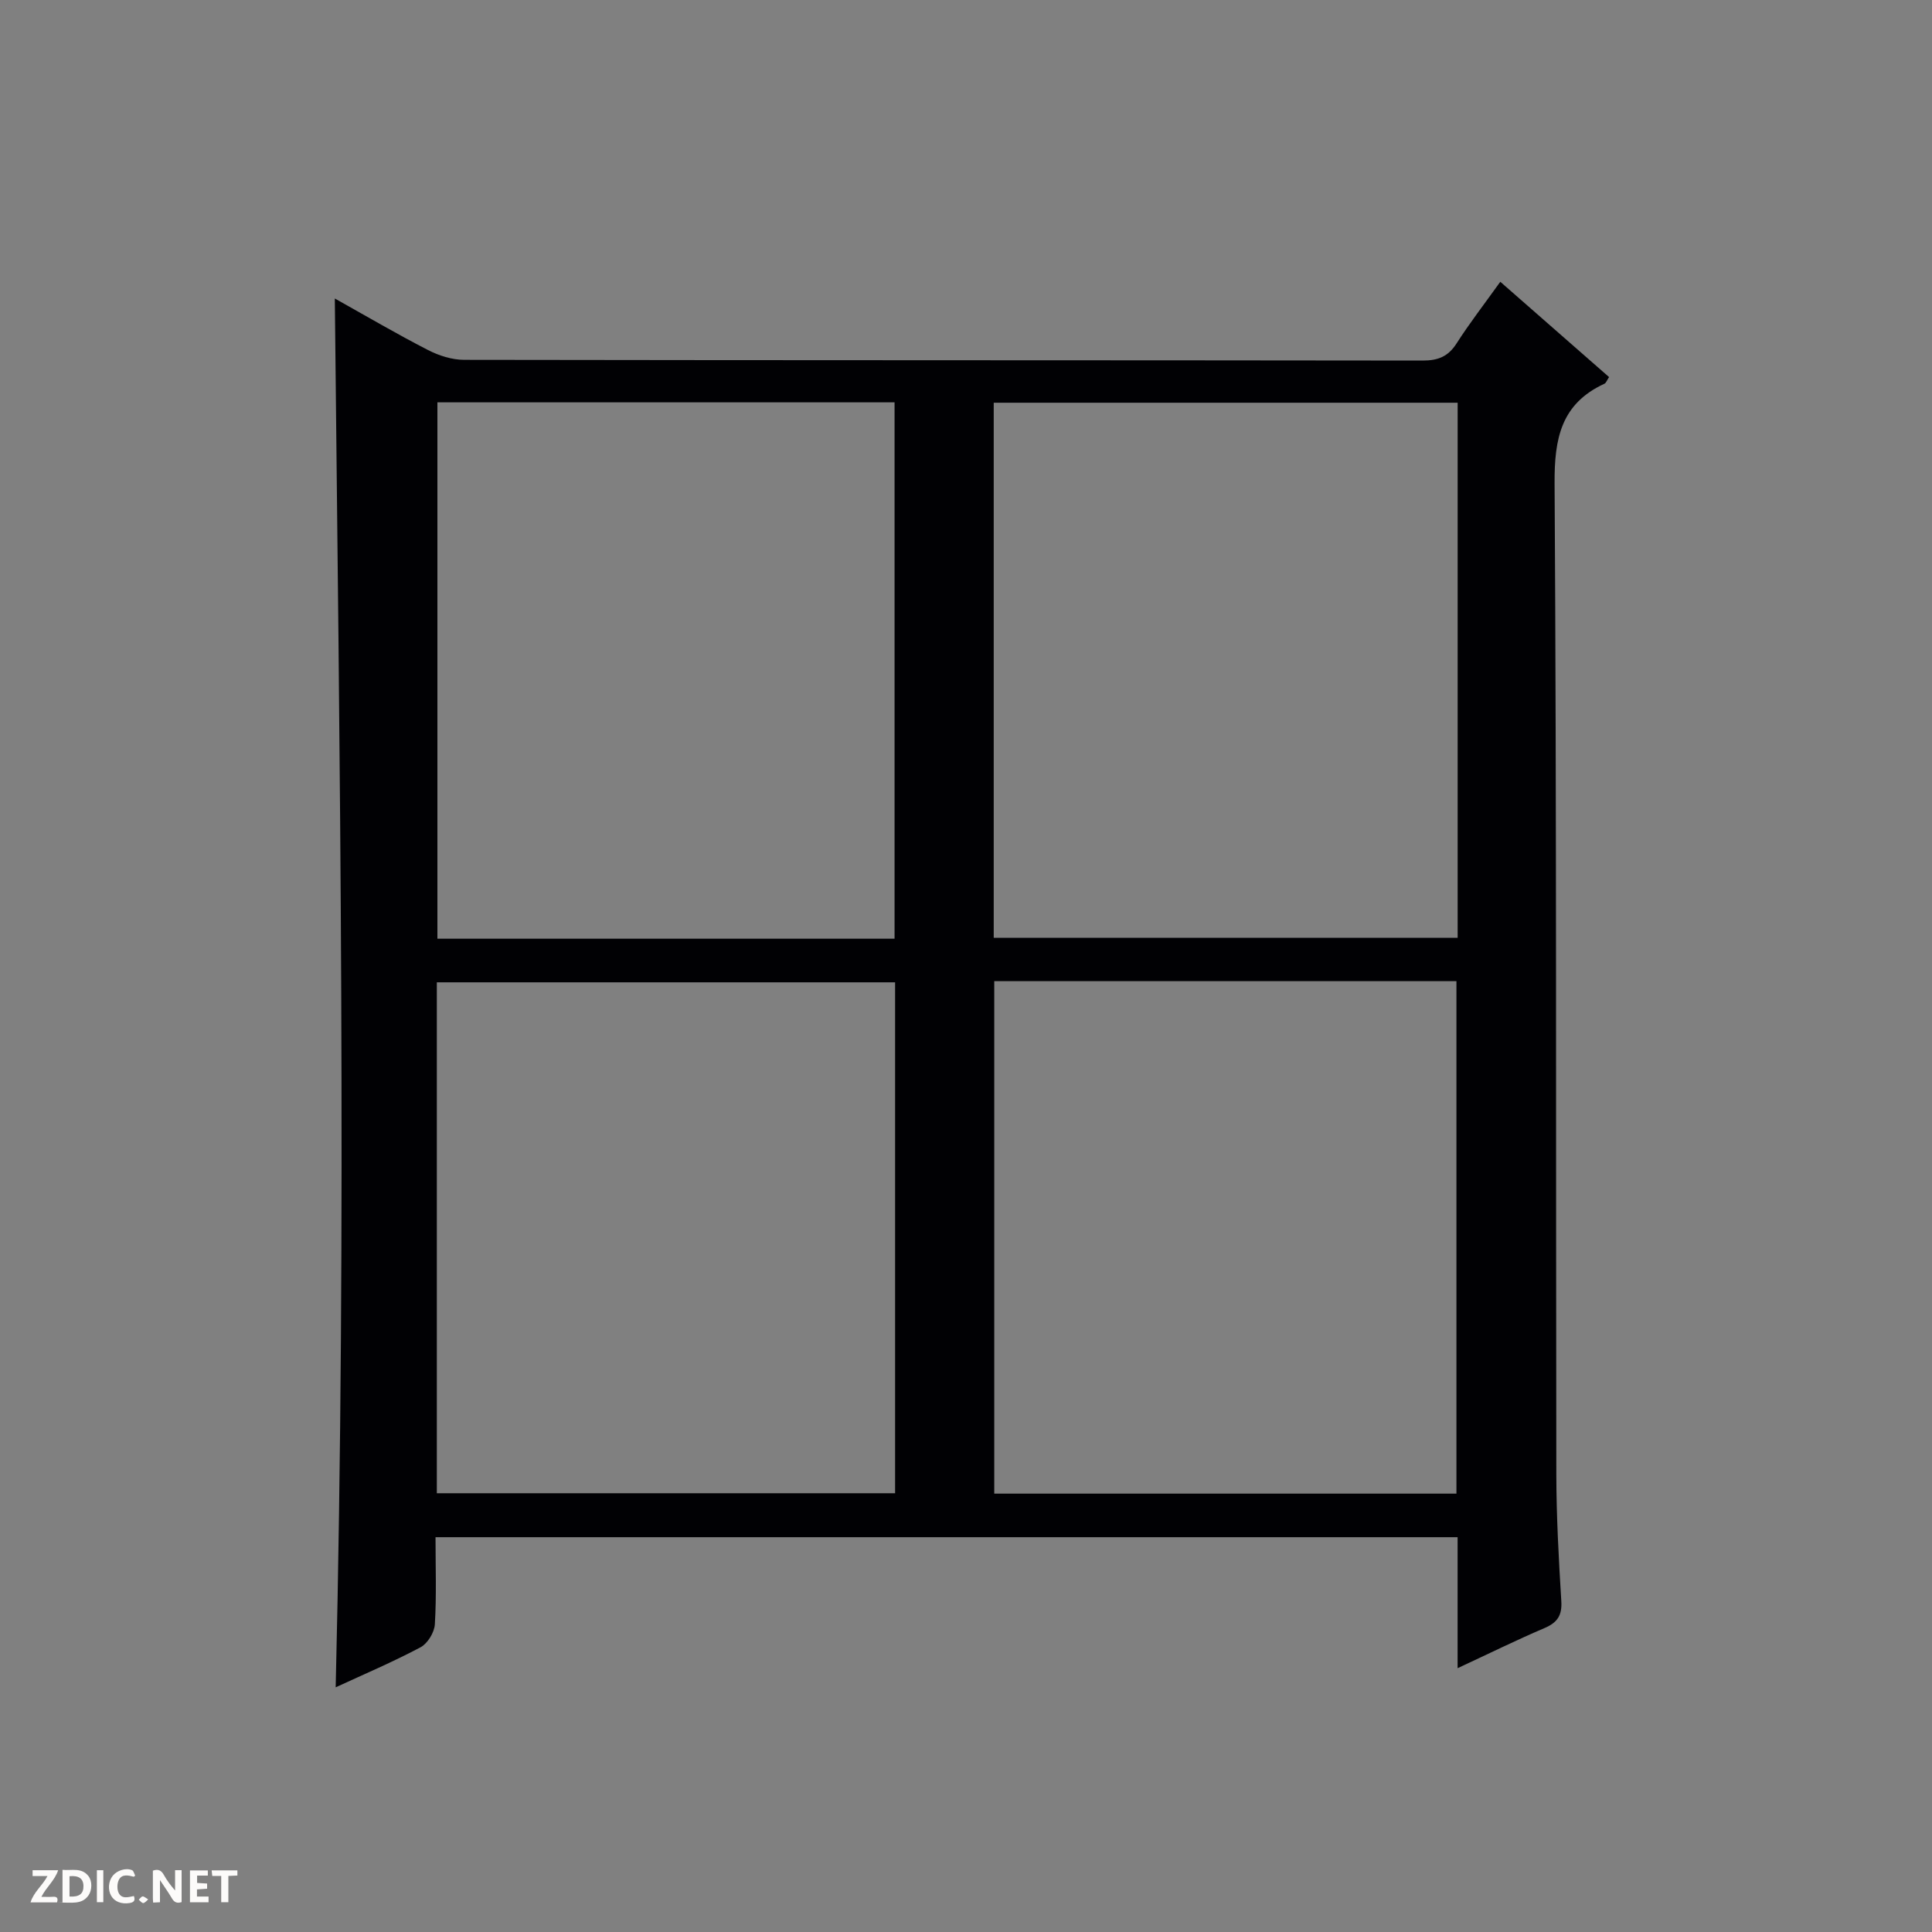 <svg enable-background="new 0 0 400 400" viewBox="0 0 400 400" xmlns="http://www.w3.org/2000/svg"><rect x="0" y="0" width="400" height="400" fill="#808080" stroke="none"/><g fill="#fcfbfa"><path d="m37.59 393.81c-.92.31-1.52.05-2-.78-.7-1.2-1.52-2.34-2.47-3.78v4.59c-.55.03-.95.05-1.41.07-.03-.37-.06-.64-.06-.91 0-1.91 0-3.81 0-5.7 1.13-.41 1.77-.03 2.29.91.62 1.11 1.38 2.14 2.31 3.19v-4.2h1.35v6.61z"/><path d="m12.94 393.88v-6.75c1.9.19 3.93-.54 5.37 1.29.8 1.01.78 2.88.03 3.97-1.37 1.97-3.4 1.51-6.4 1.49m2.45-1.22c2.04.12 2.92-.58 2.89-2.21-.03-1.51-.98-2.19-2.89-2z"/><path d="m11.81 393.87h-5.49c.68-2.18 2.47-3.48 3.51-5.45h-3.08v-1.21h5.29c-.71 2.13-2.44 3.48-3.47 5.51.86 0 1.63.04 2.39-.01.79-.05 1.14.21.85 1.16"/><path d="m39.33 393.86v-6.61h3.7v1.07h-2.22v1.52c.68.04 1.34.09 2.07.13v1.07c-.72.05-1.38.09-2.1.14v1.48h2.4v1.19h-3.85z"/><path d="m27.71 388.56c-1.15-.3-2.46-.61-3.1.64-.37.73-.41 1.93-.06 2.67.63 1.35 1.99.93 3.17.68.35.94-.01 1.32-.93 1.46-1.62.25-3.05-.27-3.76-1.48-.73-1.24-.6-3.03.31-4.17.88-1.11 2.71-1.7 4-1.16.32.13.44.74.65 1.12-.1.08-.19.16-.28.24"/><path d="m49.15 387.24v1.07c-.59.02-1.17.05-1.87.08v5.44h-1.48v-5.44h-1.85c-.05-.4-.08-.73-.13-1.15z"/><path d="m20.06 387.21h1.33v6.62h-1.33z"/><path d="m30.68 393.25c-.39.38-.8.79-1.05.76-.32-.05-.6-.45-.9-.7.26-.24.51-.64.8-.67.29-.04.62.3 1.15.61"/></g><path d="m301.78 345.38c0-9.65 0-18.26 0-27.12-70.58 0-140.8 0-211.61 0 0 6.16.22 12.12-.14 18.04-.1 1.68-1.5 3.97-2.96 4.75-5.66 3.01-11.59 5.53-17.57 8.29 2.3-96 .82-191.45-.18-287.54 6.6 3.69 12.86 7.37 19.31 10.68 2.26 1.16 4.97 2.02 7.48 2.02 66.15.11 132.3.06 198.45.15 3.18 0 5.27-.83 7.01-3.55 2.68-4.19 5.74-8.14 9.05-12.76 7.62 6.68 15.04 13.18 22.52 19.73-.44.65-.61 1.22-.97 1.38-8.98 4.15-10.37 11.34-10.31 20.66.43 68.31.25 136.63.36 204.94.01 8.81.49 17.62 1.03 26.42.19 3.01-.82 4.47-3.51 5.62-5.77 2.46-11.4 5.24-17.96 8.29zm.01-262c-32.29 0-64.15 0-96.05 0v110.78h96.05c0-37.07 0-73.71 0-110.78zm-116.58 110.97c0-37.36 0-74.21 0-111.05-31.78 0-63.17 0-94.65 0v111.05zm20.64 8.79v106.1h95.69c0-35.57 0-70.79 0-106.1-32.03 0-63.67 0-95.69 0zm-115.41 106.02h94.88c0-35.51 0-70.58 0-105.78-31.78 0-63.29 0-94.88 0z" fill="#010104"/></svg>